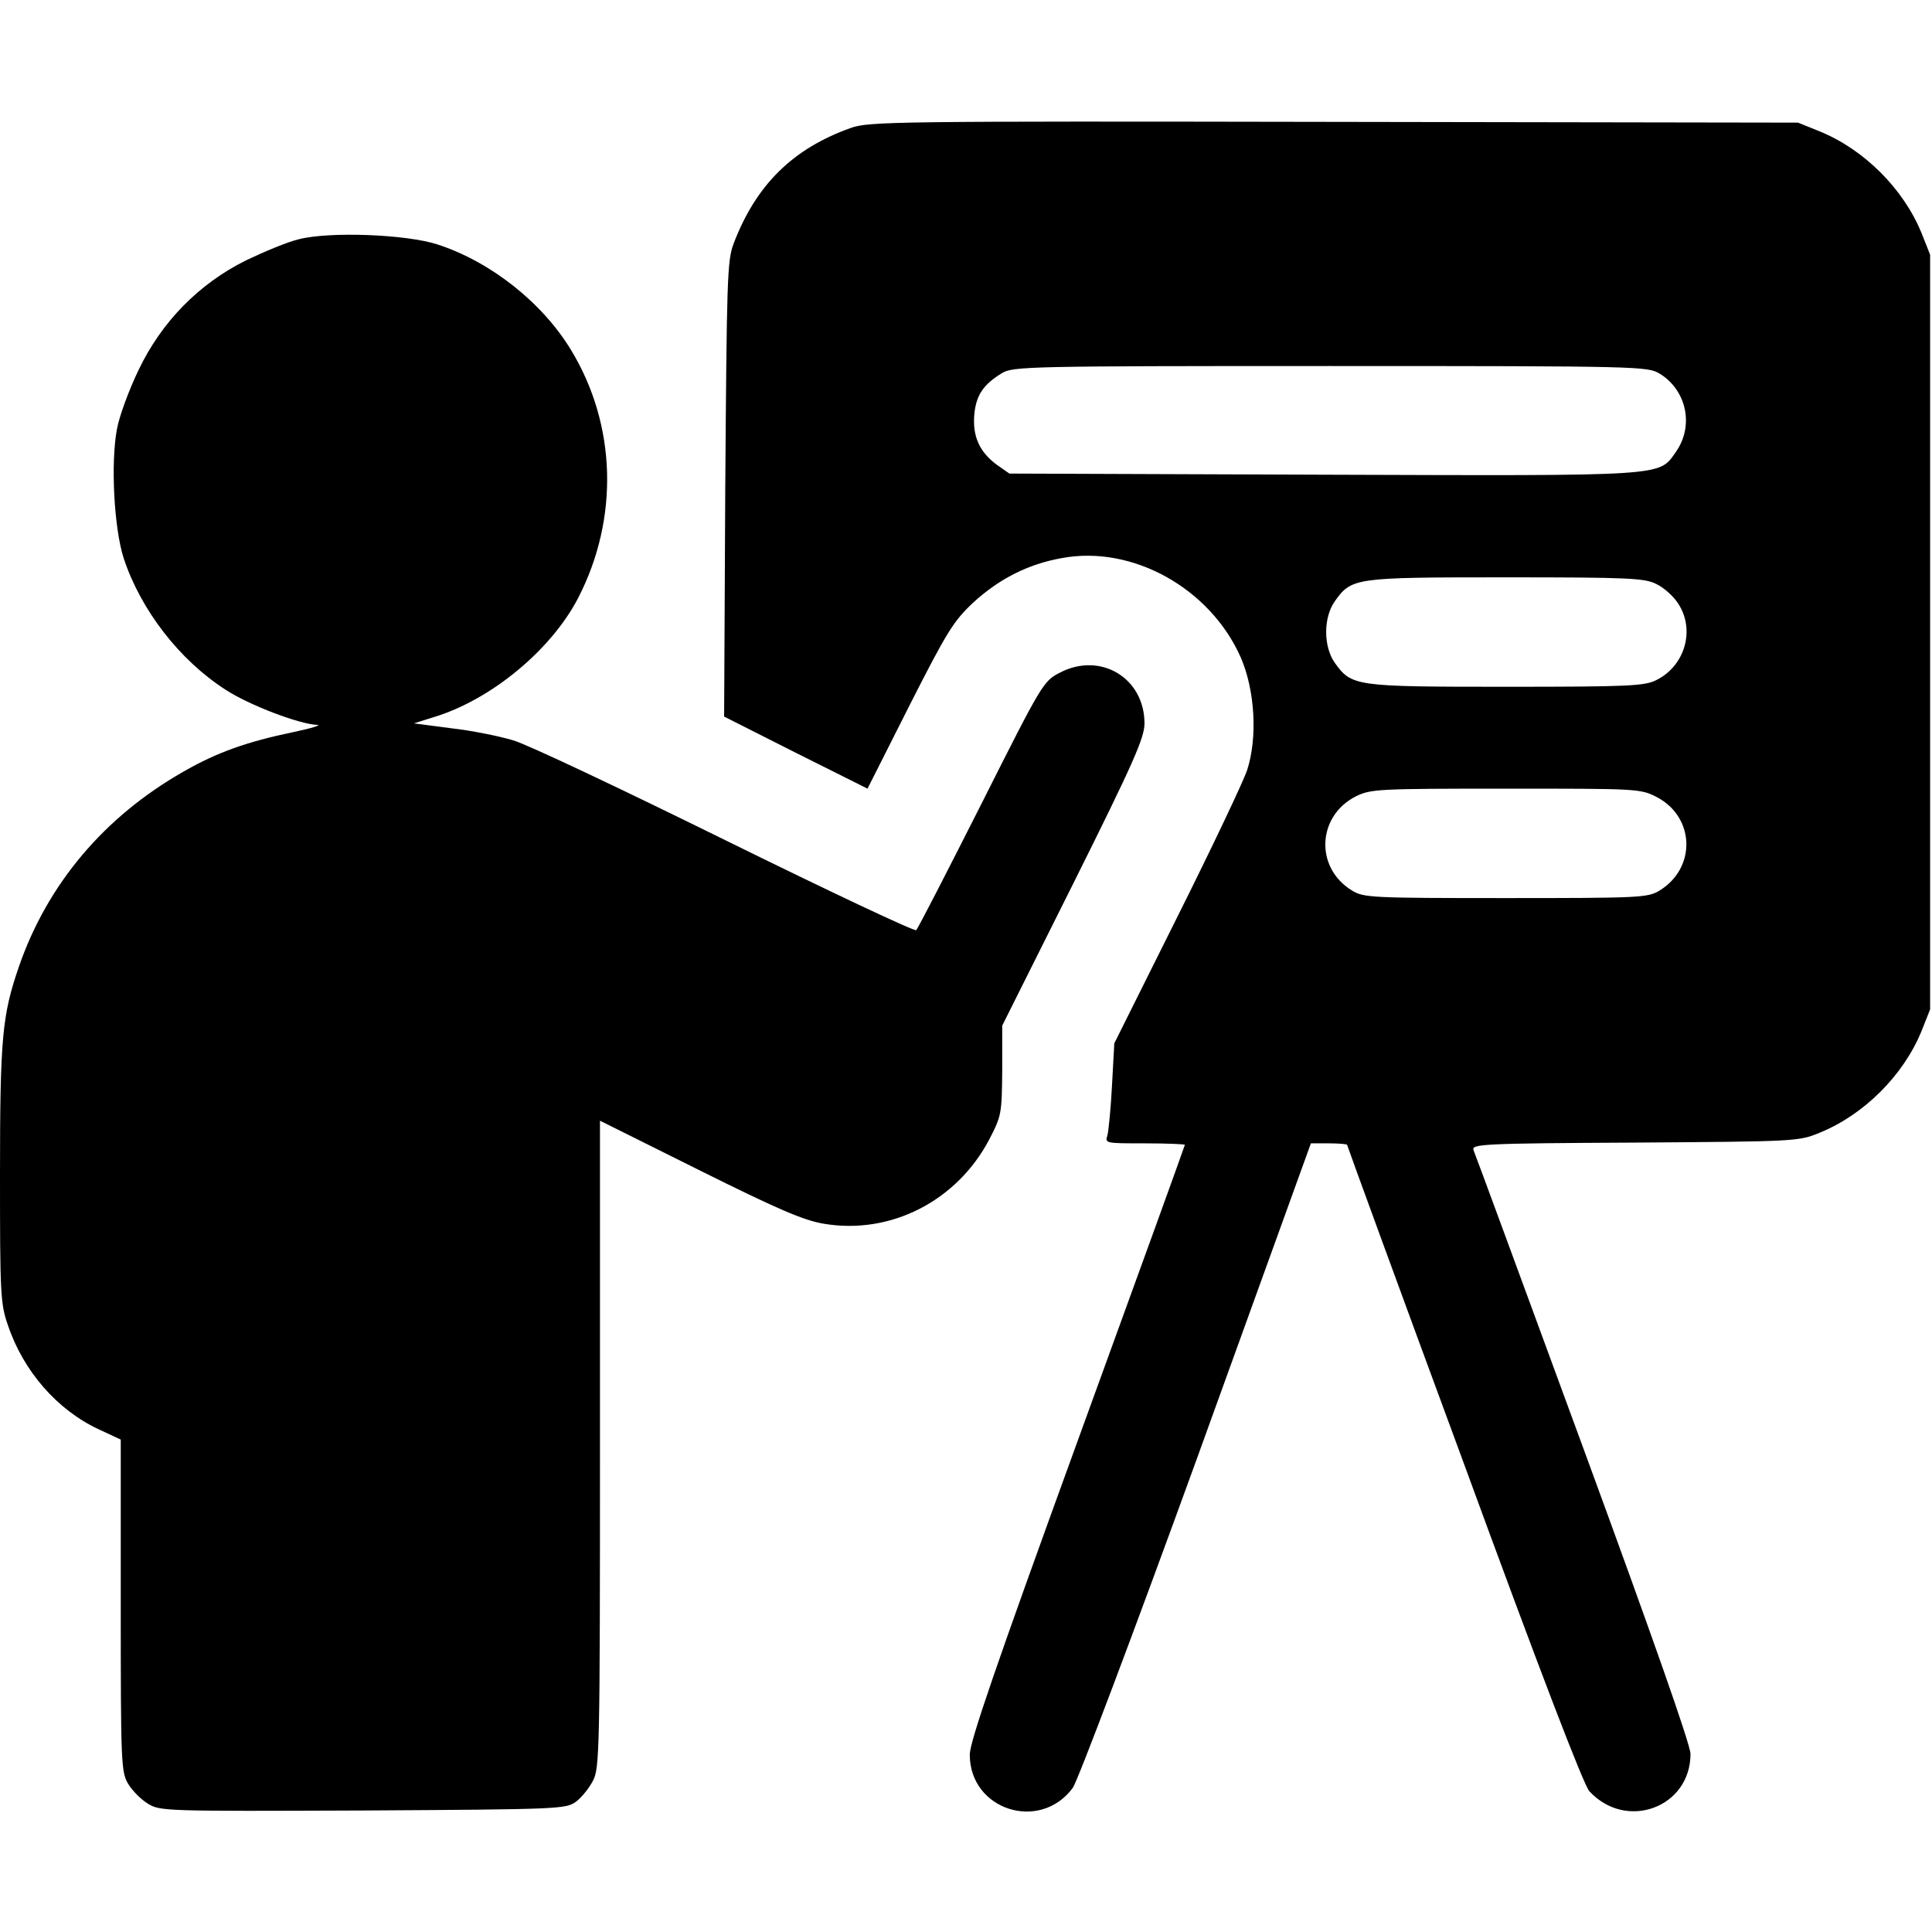 <svg xmlns="http://www.w3.org/2000/svg" width="512pt" height="512pt" viewBox="0 0 512 512" preserveAspectRatio="xMidYMid meet"><g transform="translate(0,512) scale(0.1,-0.1)" fill="#000000" stroke="none"><path d="M2255 4781 c-155 -55 -252 -152 -311 -307 -17 -45 -18 -97 -22 -651 l-3 -602 190 -96 190 -95 111 220 c100 197 117 224 169 273 69 63 145 102 235 118 187 35 393 -80 474 -263 38 -87 45 -213 17 -299 -10 -30 -93 -205 -185 -389 l-167 -335 -6 -110 c-3 -60 -9 -120 -12 -133 -7 -22 -7 -22 99 -22 58 0 106 -2 106 -4 0 -2 -128 -356 -285 -787 -216 -594 -285 -795 -285 -829 0 -147 186 -206 273 -88 13 18 161 410 328 870 l303 838 48 0 c27 0 48 -2 48 -4 0 -2 139 -383 310 -846 201 -549 317 -851 332 -867 98 -106 268 -43 268 99 0 24 -102 314 -284 810 -156 425 -287 781 -291 790 -6 16 21 18 427 20 426 3 434 3 490 26 118 48 222 152 270 269 l23 58 0 1000 0 1000 -23 58 c-48 117 -152 221 -270 269 l-57 23 -1230 2 c-1160 2 -1233 1 -1280 -16z m2143 -651 c72 -44 92 -139 43 -208 -46 -65 -18 -63 -936 -60 l-830 3 -33 23 c-46 34 -65 75 -60 134 5 51 24 79 73 109 29 18 70 19 870 19 821 0 841 -1 873 -20z m-8 -558 c19 -9 45 -32 57 -51 46 -69 19 -165 -57 -203 -31 -16 -72 -18 -398 -18 -402 0 -410 1 -455 64 -30 43 -30 119 0 162 45 63 50 64 453 64 328 0 369 -2 400 -18z m0 -564 c102 -53 106 -188 8 -248 -31 -19 -51 -20 -408 -20 -354 0 -377 1 -407 20 -99 60 -93 198 11 250 39 19 60 20 396 20 349 0 357 0 400 -22z"></path><path d="M792 4486 c-30 -7 -92 -33 -140 -56 -125 -62 -224 -163 -285 -291 -25 -52 -51 -122 -57 -156 -17 -89 -8 -263 18 -343 45 -136 147 -269 270 -348 63 -41 195 -91 242 -93 14 0 -14 -9 -62 -19 -125 -26 -203 -54 -292 -105 -209 -119 -360 -297 -436 -517 -44 -128 -50 -187 -50 -551 0 -315 1 -342 21 -399 41 -122 131 -225 241 -276 l58 -27 0 -440 c0 -421 1 -441 20 -473 11 -18 34 -41 52 -52 32 -20 48 -20 570 -18 522 3 537 4 564 23 15 11 35 36 45 55 18 33 19 77 19 892 l0 858 263 -131 c207 -103 276 -133 330 -142 177 -30 353 60 439 224 32 62 33 68 34 182 l0 119 189 378 c160 321 188 385 188 423 0 120 -116 190 -223 135 -45 -23 -47 -26 -210 -350 -91 -180 -168 -330 -172 -333 -4 -4 -231 103 -505 238 -274 135 -527 255 -563 265 -36 11 -110 26 -164 32 l-99 13 54 17 c151 46 310 178 381 315 109 211 102 459 -19 658 -76 125 -212 233 -353 279 -82 27 -286 35 -368 14z"></path></g></svg>
